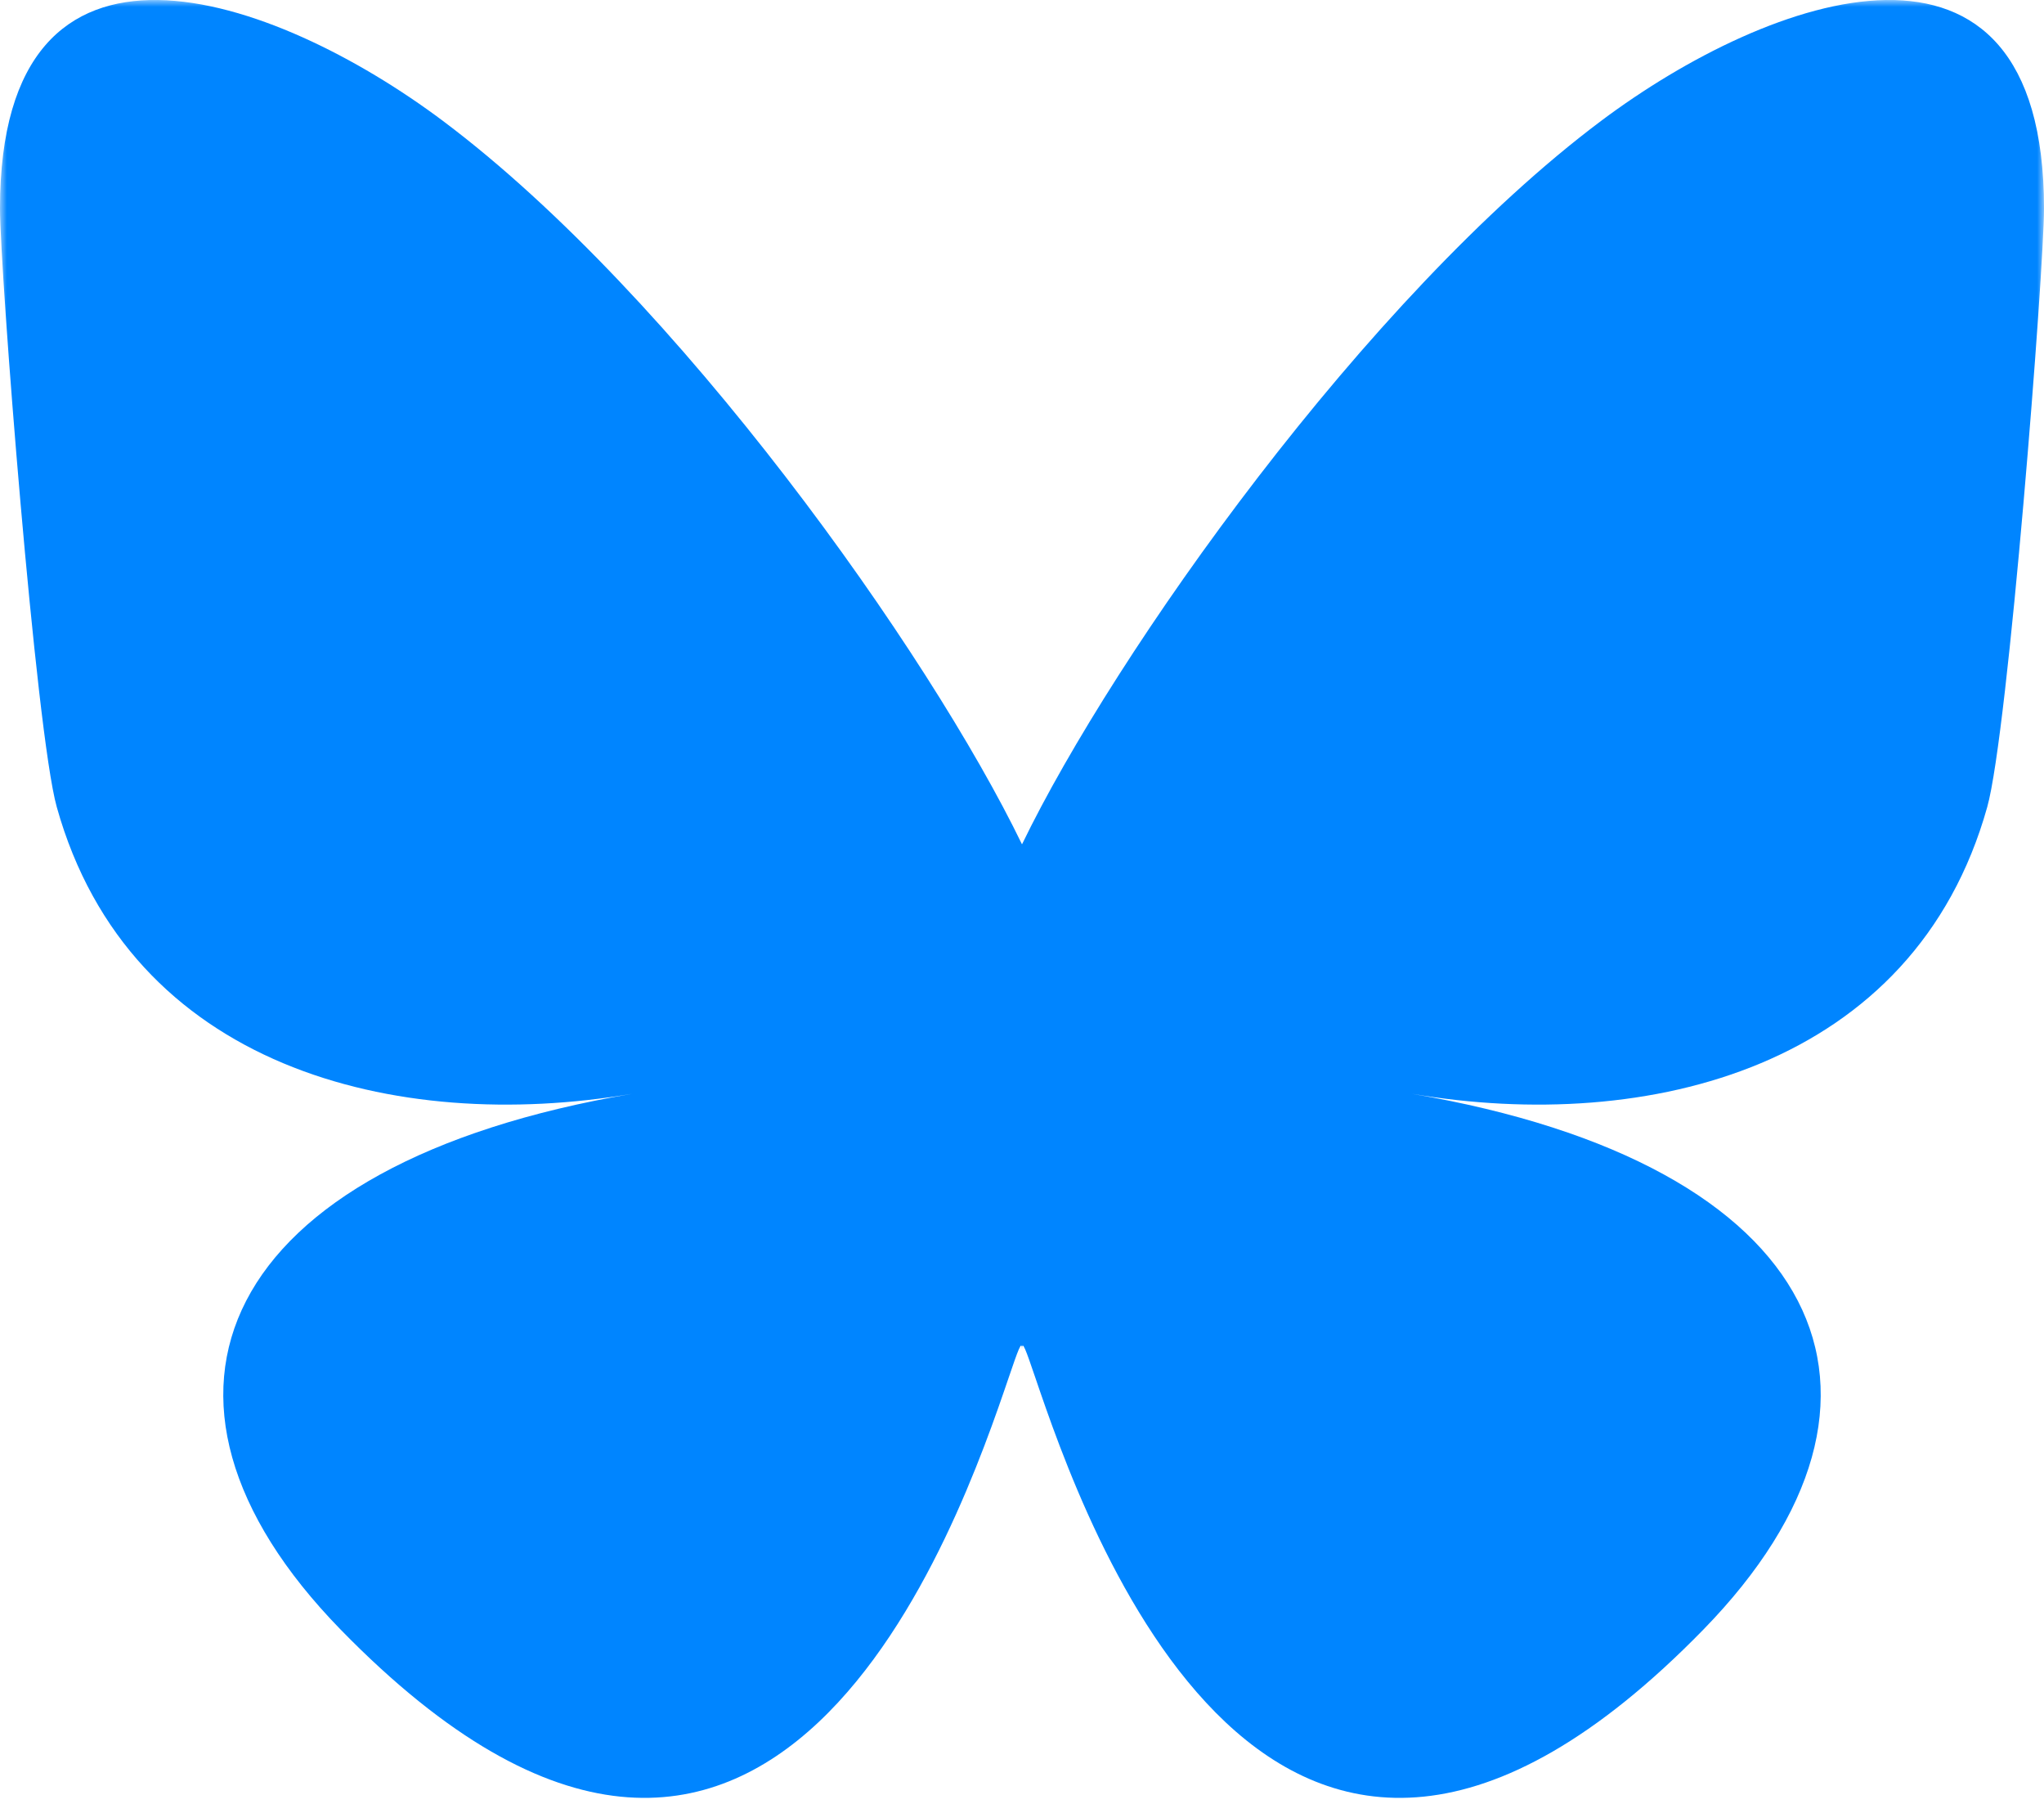 <svg width="150" height="133" viewBox="0 0 150 133" fill="none" xmlns="http://www.w3.org/2000/svg">
<g clip-path="url(#clip0_383_82)">
<mask id="mask0_383_82" style="mask-type:luminance" maskUnits="userSpaceOnUse" x="0" y="0" width="150" height="133">
<path d="M150 0H0V133H150V0Z" fill="white"/>
</mask>
<g mask="url(#mask0_383_82)">
<path d="M32.515 8.879C49.711 21.775 68.21 47.92 75 61.95V99.008C75 98.22 74.695 99.111 74.039 101.031C70.495 111.429 56.653 152.008 25.001 119.567C8.334 102.487 16.05 85.407 46.388 80.251C29.032 83.2 9.52 78.326 4.167 59.216C2.625 53.718 0 19.857 0 15.284C0 -7.625 20.107 -0.424 32.515 8.879ZM117.485 8.879C100.289 21.775 81.79 47.92 75 61.95V99.008C75 98.22 75.305 99.111 75.961 101.031C79.505 111.429 93.347 152.008 124.999 119.567C141.666 102.487 133.95 85.407 103.613 80.251C120.968 83.2 140.48 78.326 145.833 59.216C147.375 53.718 150 19.857 150 15.284C150 -7.625 129.895 -0.424 117.485 8.879Z" fill="#0085FF"/>
</g>
</g>
<defs>
<clipPath id="clip0_383_82">
<rect width="150" height="133" fill="white"/>
</clipPath>
</defs>
</svg>
